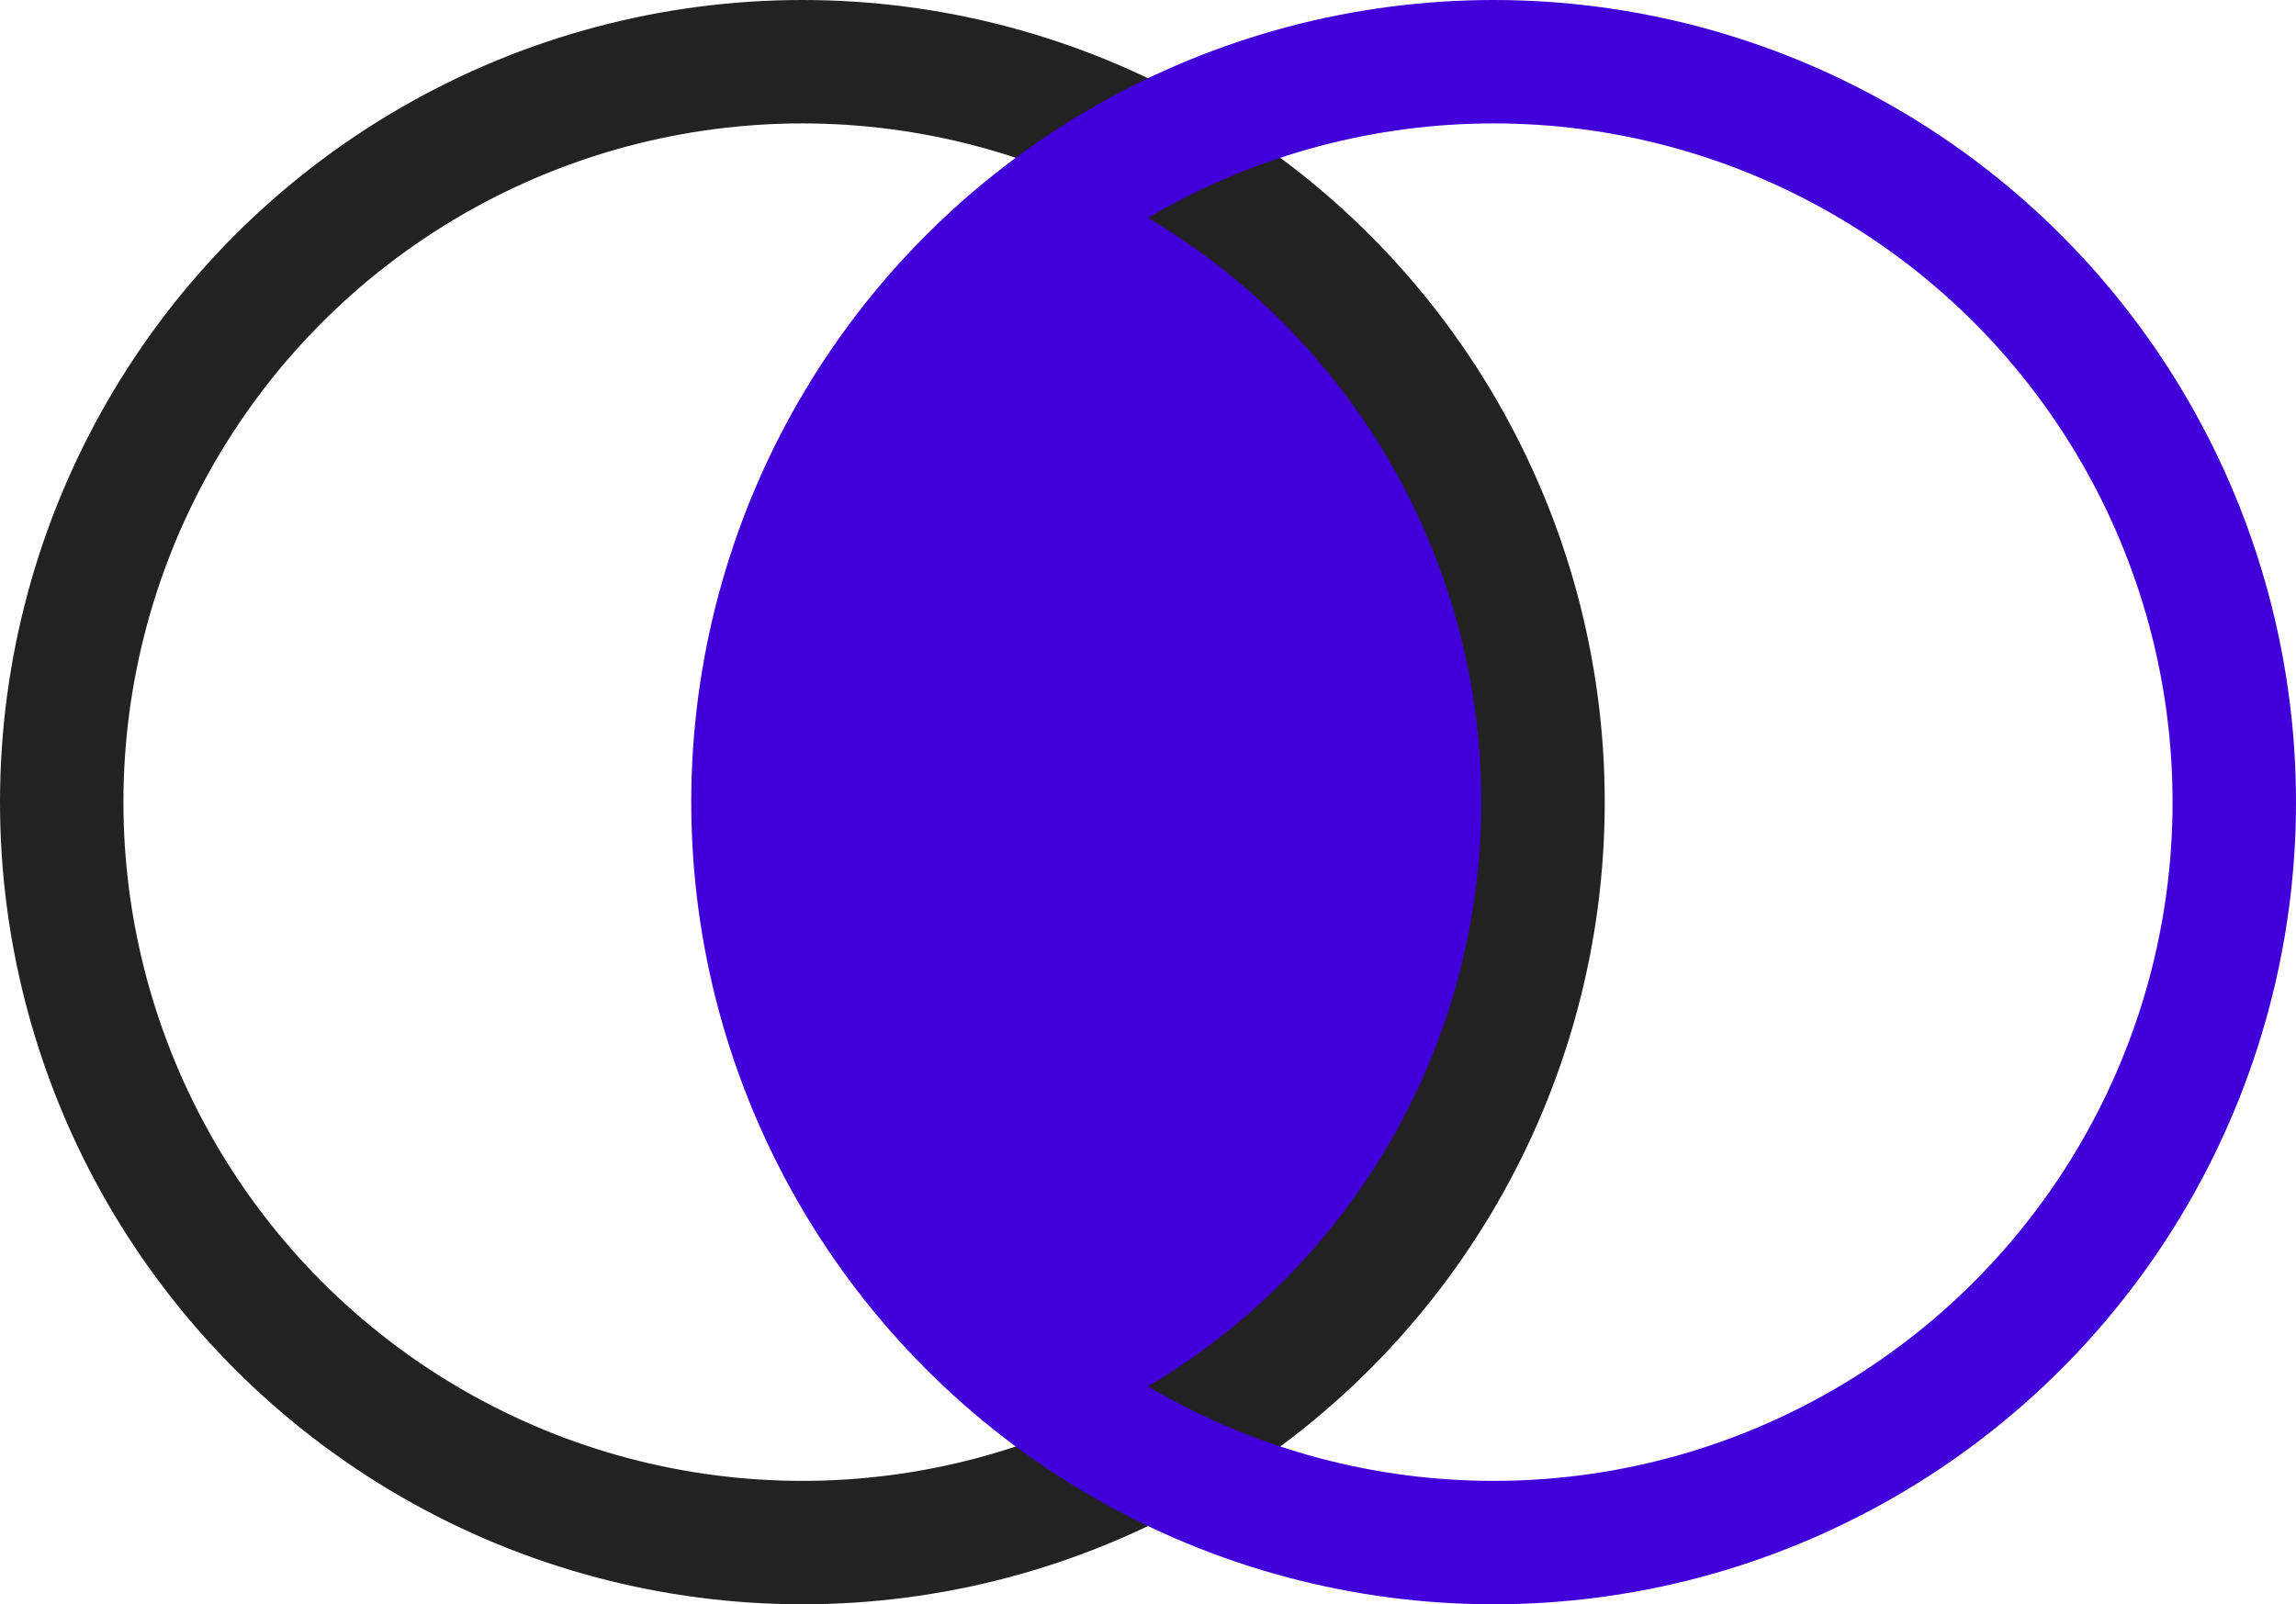 <svg xmlns="http://www.w3.org/2000/svg" width="93" height="65" viewBox="0 0 93 65">
  <g id="intranet" transform="translate(-13277 16924)">
    <path id="Path_4332" data-name="Path 4332" d="M13321.27-16916.328l-8.474,8.74-4.9,9.393v14.527l4.9,6.445,7.428,9.193,2.7,2.936,10.381-8.518,6.216-12.883v-14.324l-7.131-9.936-8.464-7.16Z" fill="#4100d9"/>
    <g id="Ellipse_62" data-name="Ellipse 62" transform="translate(13277 -16924)" fill="none" stroke="#222" stroke-width="5">
      <circle cx="32.5" cy="32.5" r="32.5" stroke="none"/>
      <circle cx="32.5" cy="32.5" r="30" fill="none"/>
    </g>
    <g id="Ellipse_63" data-name="Ellipse 63" transform="translate(13305 -16924)" fill="none" stroke="#4100d9" stroke-width="5">
      <circle cx="32.5" cy="32.5" r="32.5" stroke="none"/>
      <circle cx="32.5" cy="32.5" r="30" fill="none"/>
    </g>
  </g>
</svg>
